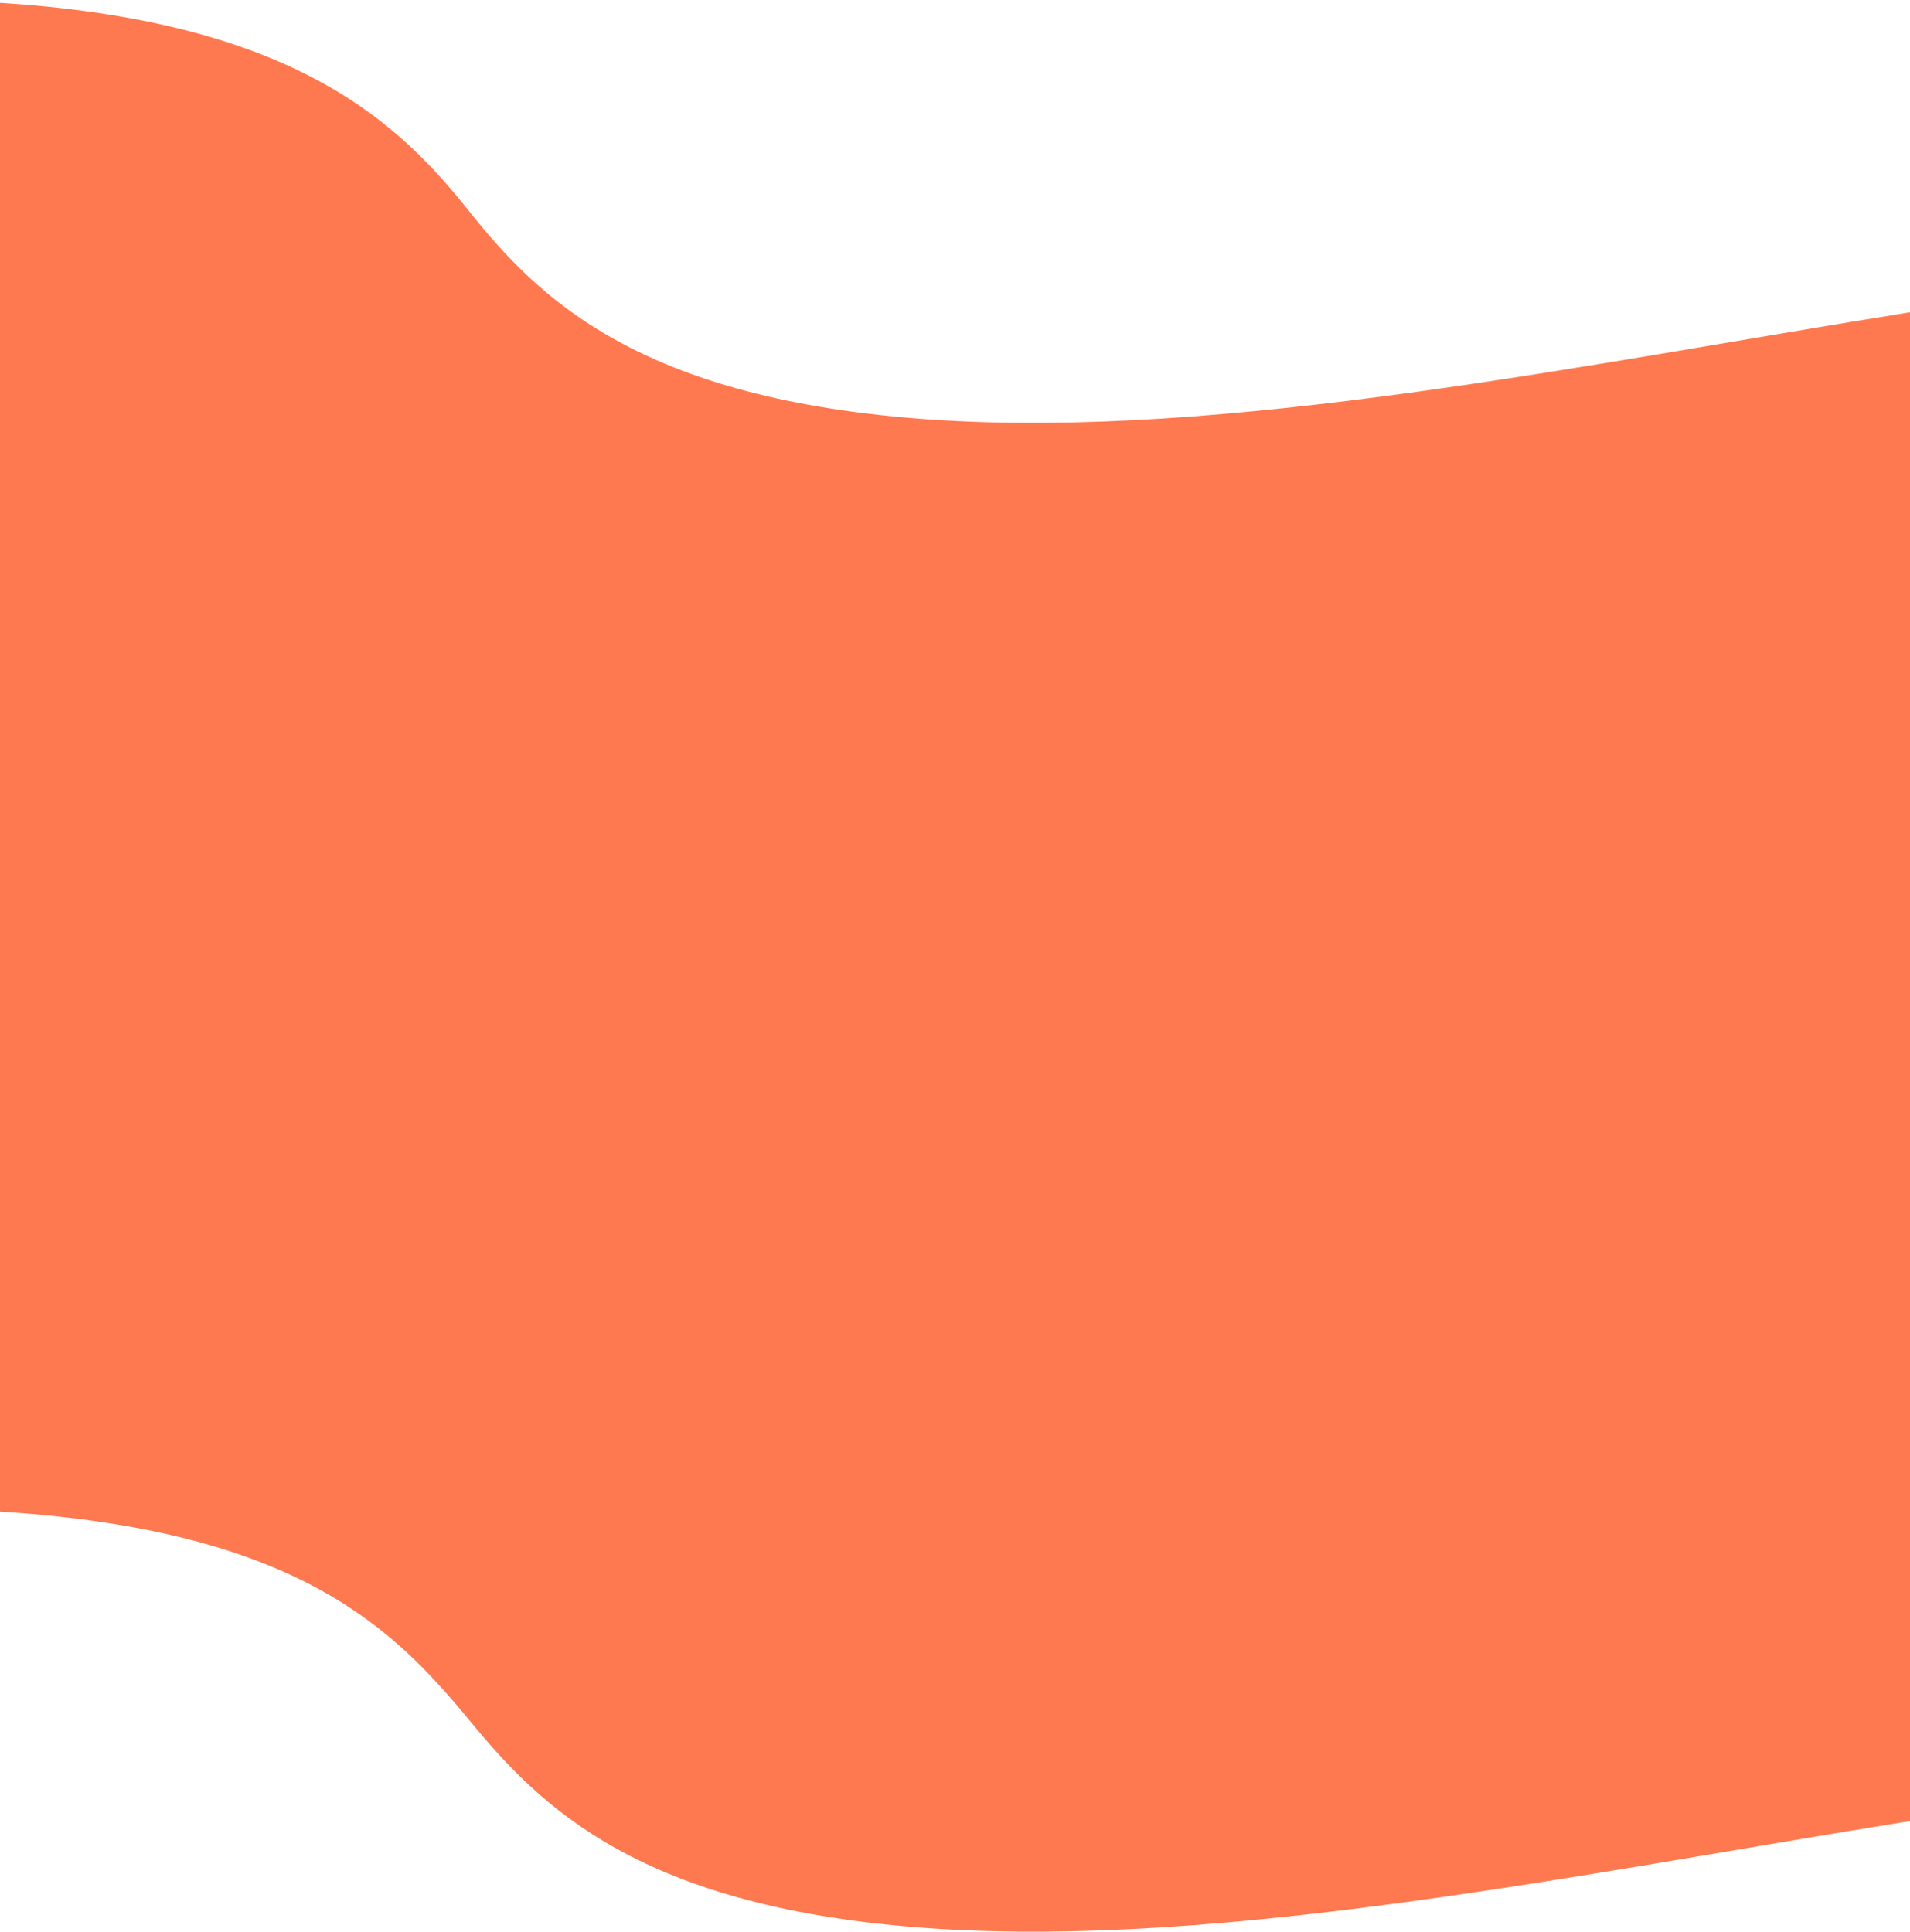 <svg width="175" height="177" viewBox="0 0 175 177" fill="none" xmlns="http://www.w3.org/2000/svg">
<path d="M175 166.867C145.245 171.625 112.301 178.505 85.468 176.707C58.636 174.915 49.527 165.557 42.998 157.626C36.126 149.284 27.359 140.342 0.532 138.544C-26.301 136.747 -59.245 143.627 -89 148.385V10.133C-59.245 5.375 -26.301 -1.505 0.532 0.293C27.364 2.09 36.72 11.504 42.998 19.374C49.376 27.361 58.636 36.658 85.468 38.456C112.301 40.253 145.245 33.373 175 28.615V166.872V166.867Z" fill="#ff7950"/>
</svg>
